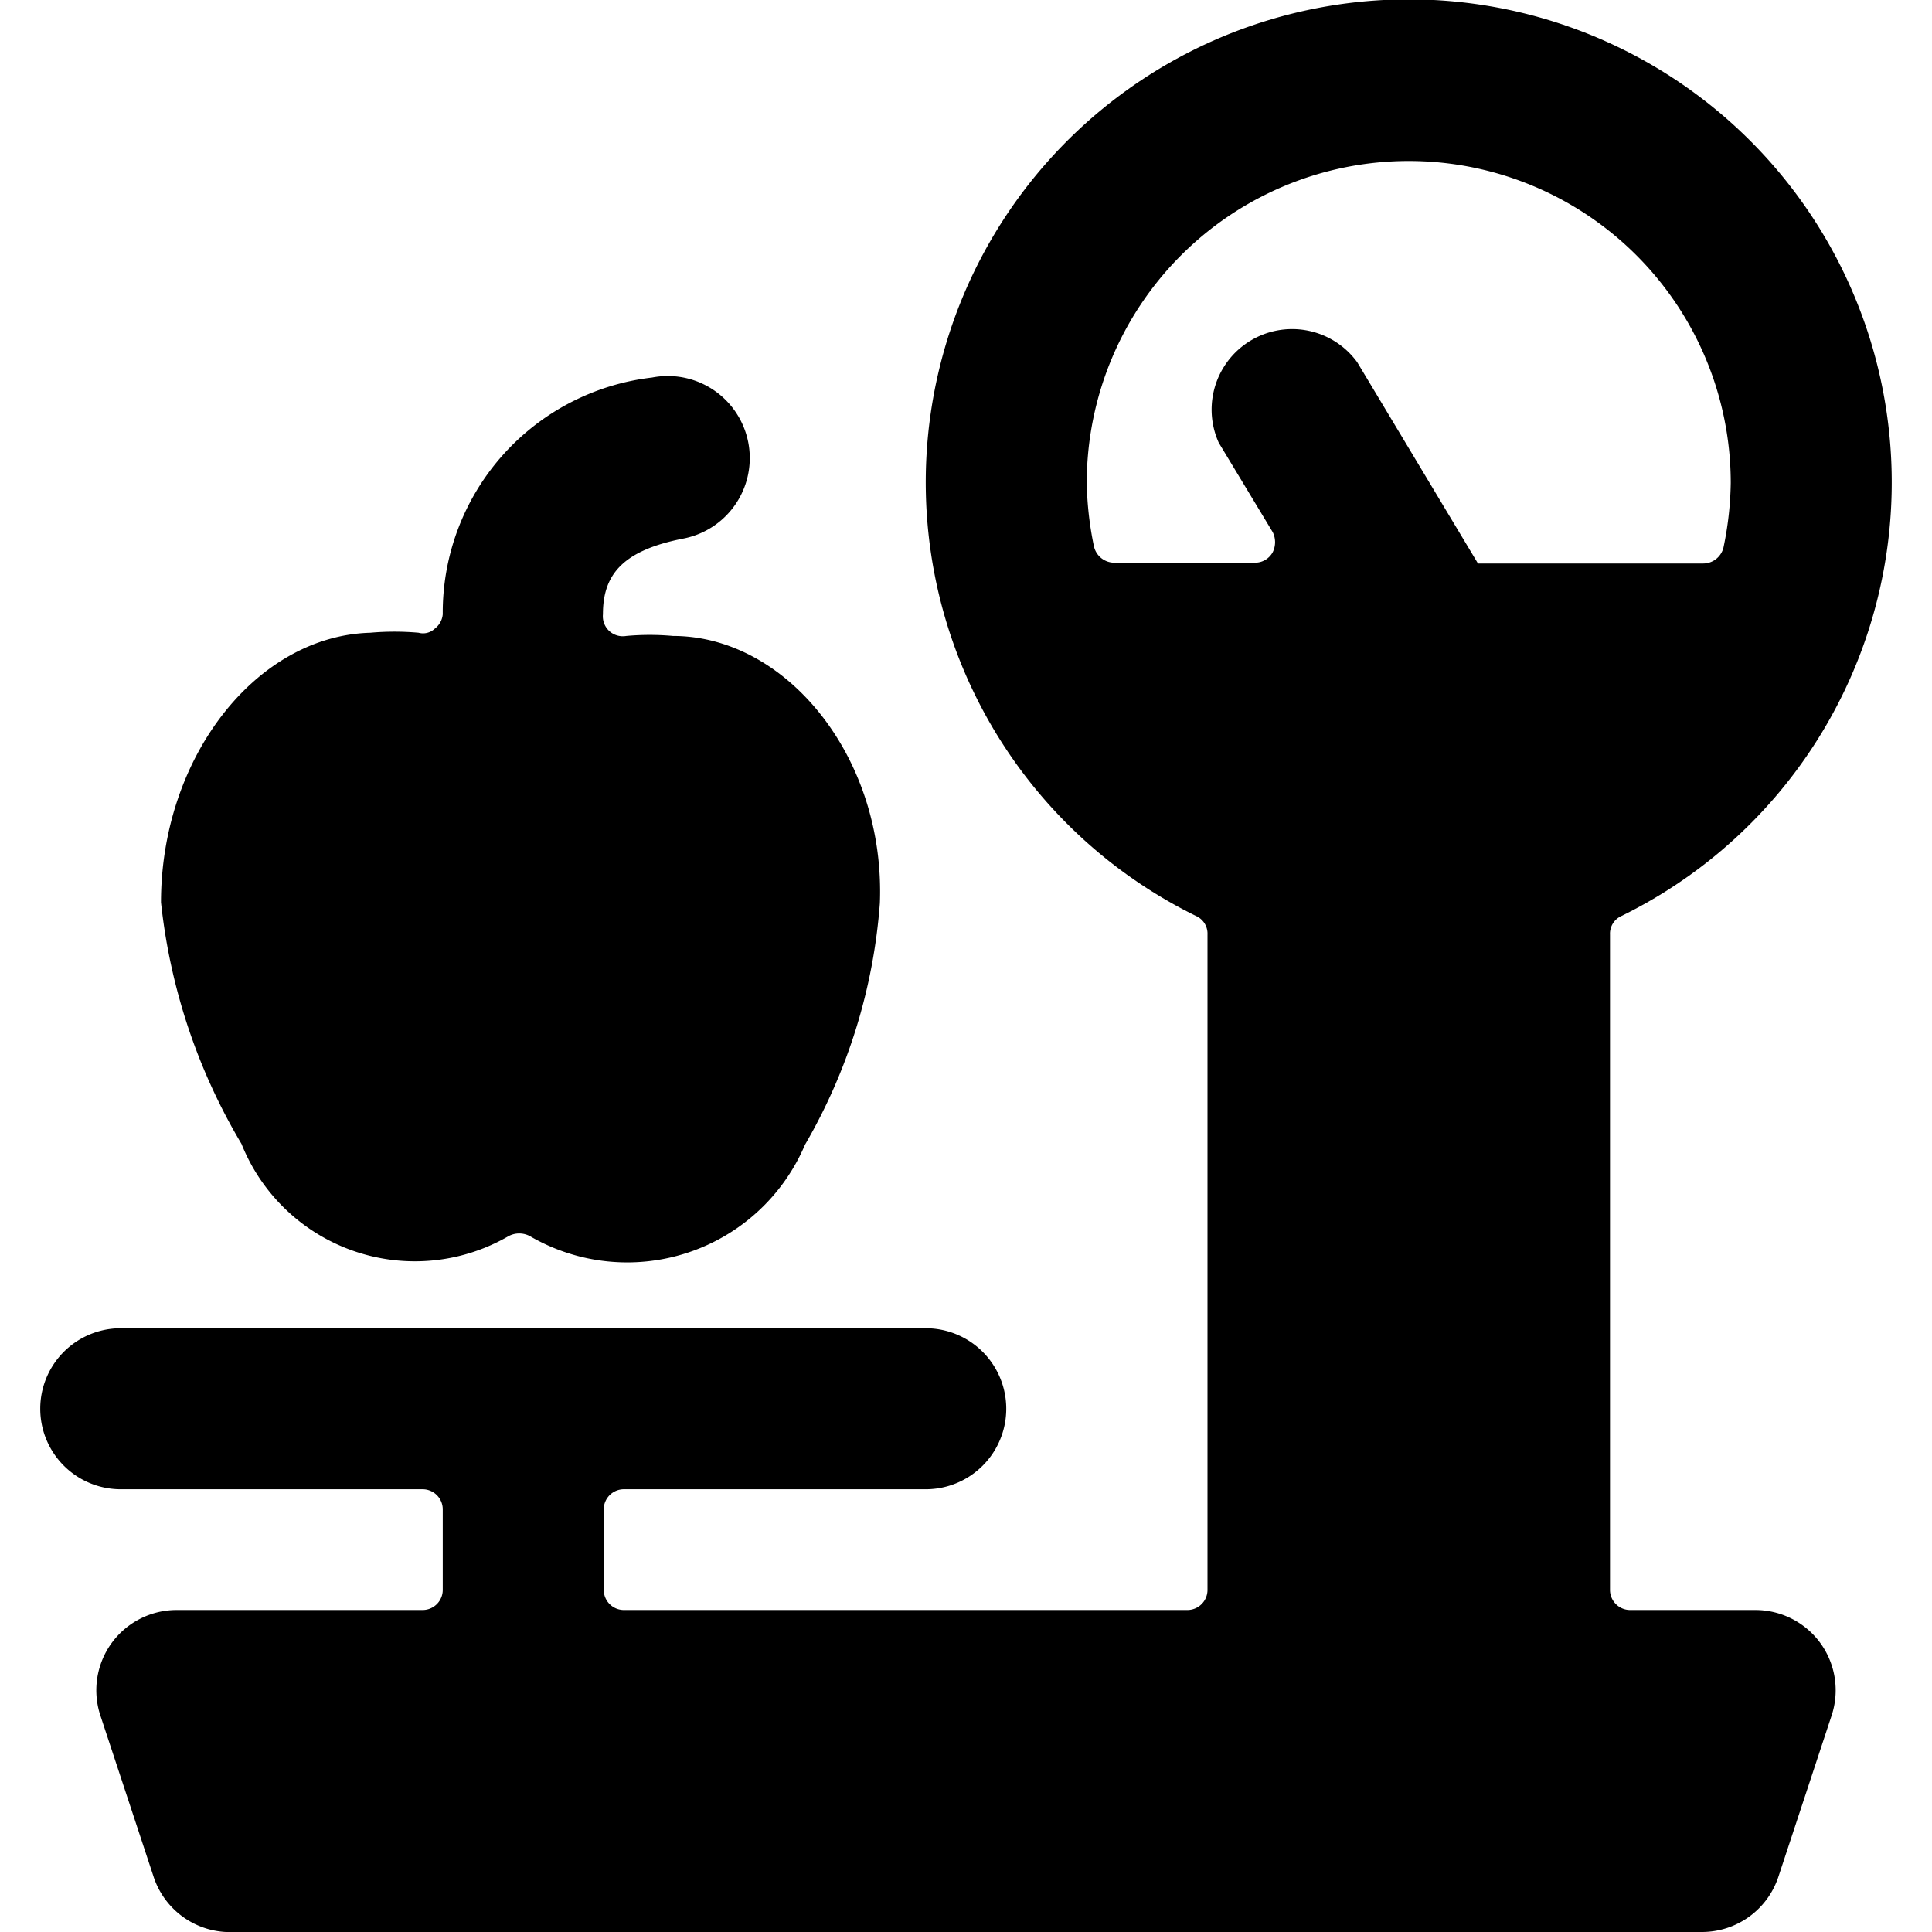 <svg xmlns="http://www.w3.org/2000/svg" viewBox="0 0 24 24"><g><path d="M21.81 20h-1.56a0.25 0.25 0 0 1 -0.25 -0.25v-8.14a0.24 0.24 0 0 1 0.14 -0.23 6 6 0 1 0 -5.28 0 0.24 0.24 0 0 1 0.14 0.23v8.14a0.25 0.25 0 0 1 -0.25 0.25h-7a0.25 0.25 0 0 1 -0.25 -0.25v-1a0.25 0.25 0 0 1 0.25 -0.25h3.75a1 1 0 0 0 0 -2h-10a1 1 0 0 0 0 2h3.75a0.25 0.25 0 0 1 0.25 0.25v1a0.25 0.25 0 0 1 -0.25 0.25H2.19a1 1 0 0 0 -0.81 0.42 1 1 0 0 0 -0.13 0.9l0.66 2a1 1 0 0 0 1 0.68h18.23a1 1 0 0 0 0.95 -0.68l0.66 -2a1 1 0 0 0 -0.13 -0.9 1 1 0 0 0 -0.81 -0.42ZM17.5 2a4 4 0 0 1 4 4 4.17 4.17 0 0 1 -0.09 0.8 0.26 0.26 0 0 1 -0.25 0.2h-2.8l-1.5 -2.5a1 1 0 0 0 -1.72 1l0.67 1.11a0.28 0.28 0 0 1 0 0.25 0.25 0.25 0 0 1 -0.22 0.13h-1.75a0.26 0.26 0 0 1 -0.25 -0.2A4.17 4.17 0 0 1 13.5 6a4 4 0 0 1 4 -4Z" fill="#000000" stroke-width="1"></path><path d="M6.31 15.36a0.28 0.28 0 0 1 0.28 0A2.4 2.4 0 0 0 10 14.22a7 7 0 0 0 0.93 -3C11 9.41 9.77 7.9 8.36 7.9a3.22 3.22 0 0 0 -0.58 0 0.25 0.25 0 0 1 -0.21 -0.06 0.25 0.25 0 0 1 -0.08 -0.21c0 -0.48 0.23 -0.79 1 -0.94a1 1 0 1 0 -0.39 -2 2.94 2.94 0 0 0 -2.6 2.94 0.25 0.25 0 0 1 -0.1 0.18 0.21 0.21 0 0 1 -0.2 0.05 3.39 3.39 0 0 0 -0.6 0C3.18 7.9 2 9.41 2 11.21a7.4 7.4 0 0 0 1 3 2.32 2.32 0 0 0 3.31 1.15Z" fill="#000000" stroke-width="1"></path></g></svg>